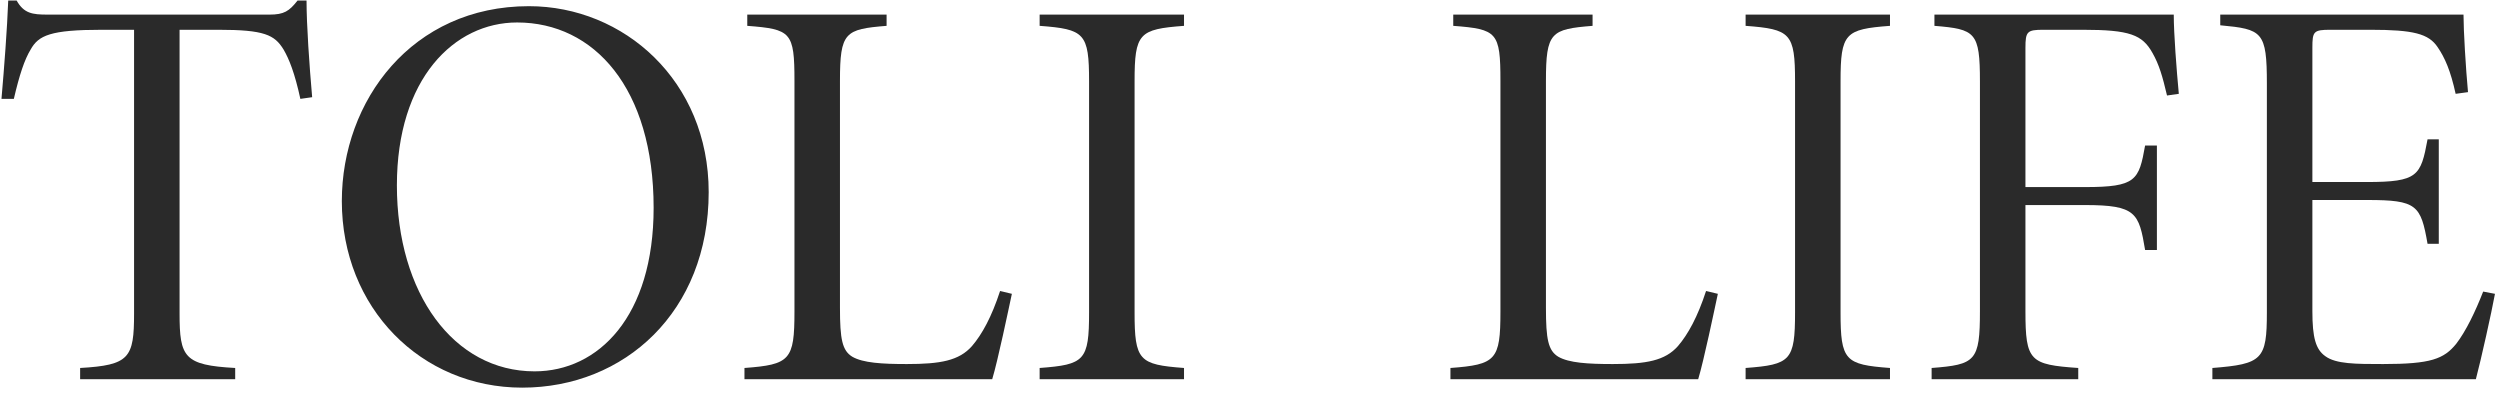 <svg width="356" height="56" viewBox="0 0 356 56" fill="none" xmlns="http://www.w3.org/2000/svg">
<path d="M44.451 13.84L42.771 14.08C41.971 10.4 41.171 8.4 40.371 7.04C39.091 4.96 37.651 4.24 31.091 4.24H25.571V44.64C25.571 50.88 26.211 52 33.491 52.4V54H11.411V52.4C18.451 52 19.091 50.96 19.091 44.64V4.24H14.531C7.171 4.24 5.491 5.04 4.371 7.04C3.491 8.48 2.771 10.64 1.971 14.08H0.211C0.611 9.44 1.011 4.24 1.171 0.08H2.371C3.411 1.92 4.611 2.08 6.771 2.08H38.371C40.451 2.08 41.171 1.6 42.371 0.08H43.651C43.651 3.52 44.051 9.28 44.451 13.84Z" fill="#2A2A2A"/>
<path d="M75.317 0.88C88.837 0.88 100.917 11.52 100.917 27.36C100.917 44.4 88.917 55.2 74.357 55.2C59.957 55.2 48.677 43.84 48.677 28.64C48.677 14.32 58.677 0.88 75.317 0.88ZM73.637 3.2C64.677 3.2 56.517 11.2 56.517 26.4C56.517 41.76 64.597 52.88 76.117 52.88C85.237 52.88 93.077 45.04 93.077 29.6C93.077 12.56 84.597 3.2 73.637 3.2Z" fill="#2A2A2A"/>
<path d="M142.411 41.44L144.091 41.84C143.611 44.08 142.091 51.36 141.291 54H106.011V52.4C112.491 51.92 113.131 51.28 113.131 44.4V11.52C113.131 4.56 112.651 4.16 106.411 3.68V2.08H126.251V3.68C120.331 4.16 119.611 4.56 119.611 11.52V43.84C119.611 48.32 119.931 49.92 121.371 50.8C122.891 51.68 125.611 51.84 129.131 51.84C133.931 51.84 136.571 51.36 138.411 49.28C139.851 47.6 141.211 45.12 142.411 41.44Z" fill="#2A2A2A"/>
<path d="M168.604 54H148.044V52.4C154.444 51.92 155.084 51.36 155.084 44.48V11.6C155.084 4.72 154.444 4.16 148.044 3.68V2.08H168.604V3.68C162.204 4.16 161.564 4.72 161.564 11.6V44.48C161.564 51.36 162.204 51.92 168.604 52.4V54Z" fill="#2A2A2A"/>
<path d="M242.942 41.44L244.622 41.84C244.142 44.08 242.622 51.36 241.822 54H206.542V52.4C213.022 51.92 213.662 51.28 213.662 44.4V11.52C213.662 4.56 213.182 4.16 206.942 3.68V2.08H226.782V3.68C220.862 4.16 220.142 4.56 220.142 11.52V43.84C220.142 48.32 220.462 49.92 221.902 50.8C223.422 51.68 226.142 51.84 229.662 51.84C234.462 51.84 237.102 51.36 238.942 49.28C240.382 47.6 241.742 45.12 242.942 41.44Z" fill="#2A2A2A"/>
<path d="M269.135 54H248.575V52.4C254.975 51.92 255.615 51.36 255.615 44.48V11.6C255.615 4.72 254.975 4.16 248.575 3.68V2.08H269.135V3.68C262.735 4.16 262.095 4.72 262.095 11.6V44.48C262.095 51.36 262.735 51.92 269.135 52.4V54Z" fill="#2A2A2A"/>
<path d="M310.263 13.36L308.583 13.6C307.943 10.88 307.463 9.2 306.503 7.52C305.063 4.96 303.303 4.24 296.583 4.24H290.983C288.663 4.24 288.423 4.48 288.423 6.8V26.64H296.903C304.183 26.64 304.583 25.68 305.463 20.72H307.143V35.6H305.463C304.583 30.32 304.183 29.2 296.903 29.2H288.423V44.32C288.423 51.44 289.063 51.92 295.943 52.4V54H275.063V52.4C281.303 51.92 281.943 51.44 281.943 44.32V11.6C281.943 4.56 281.303 4.16 275.463 3.68V2.08H309.543C309.543 4.8 309.943 9.92 310.263 13.36Z" fill="#2A2A2A"/>
<path d="M353.603 41.52L355.283 41.84C354.803 44.48 353.283 51.28 352.563 54H315.043V52.4C322.163 51.84 322.803 51.2 322.803 44.48V11.92C322.803 4.48 322.163 4.16 316.163 3.6V2.08H350.803C350.803 4.32 351.123 9.68 351.443 13.12L349.683 13.36C348.963 10.08 348.163 8.24 347.123 6.72C345.843 4.8 343.683 4.24 337.523 4.24H331.843C329.443 4.24 329.283 4.48 329.283 6.8V25.92H337.043C344.323 25.92 344.723 25.04 345.683 19.84H347.283V34.72H345.683C344.723 29.2 344.163 28.48 337.123 28.48H329.283V44.32C329.283 48.08 329.763 49.76 331.123 50.72C332.643 51.84 335.443 51.84 339.363 51.84C346.163 51.84 348.003 51.12 349.763 48.96C351.123 47.2 352.483 44.4 353.603 41.52Z" fill="#2A2A2A"/>
</svg>
